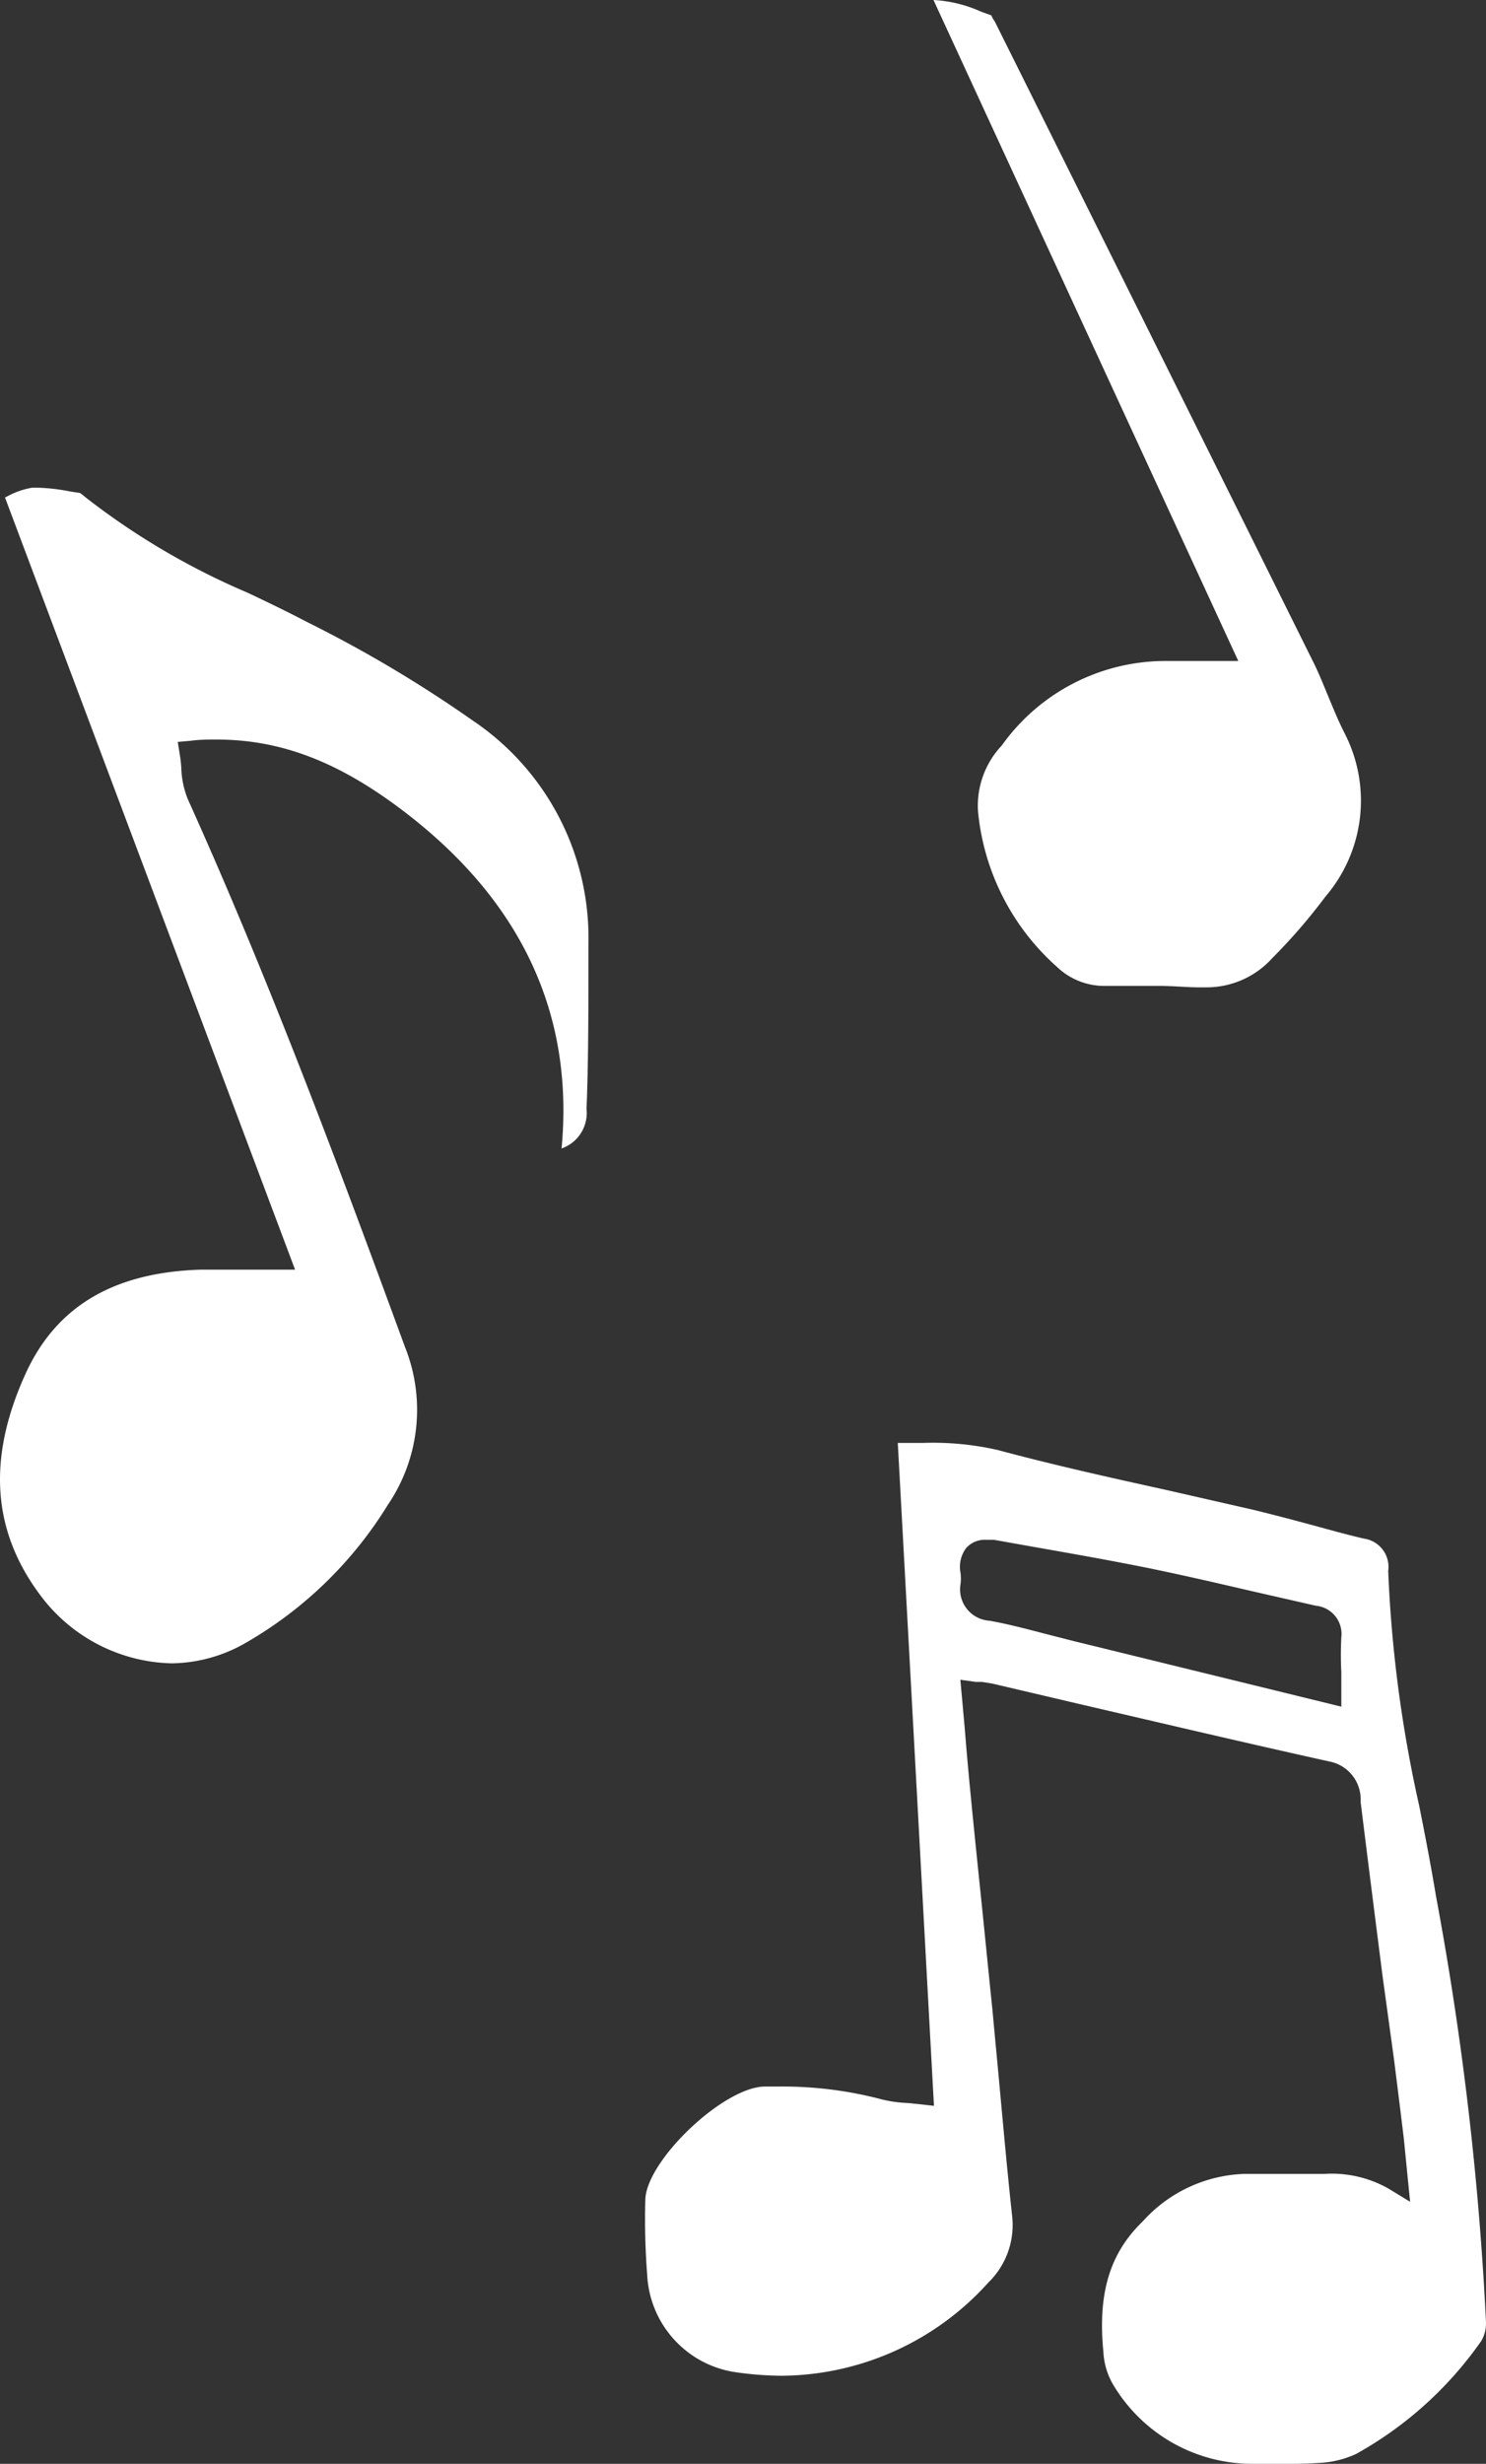 <svg xmlns="http://www.w3.org/2000/svg" viewBox="0 0 62.45 103.51"><rect x="0" y="0" width="62.45" height="103.51" fill="#333333" stroke="none"/><defs><style>.cls-1{fill:#fff;}</style></defs><title>notes-1</title><g id="Calque_2" data-name="Calque 2"><g id="_NEW_" data-name="!! NEW !!"><g id="_8" data-name="#8"><path class="cls-1" d="M54.31,103.51h-1l-.7,0a6.8,6.8,0,0,1-5.86-3.38,3,3,0,0,1-.38-1.33c-.24-2.45.27-4.14,1.65-5.47a6,6,0,0,1,4.27-2h3.36a4.84,4.84,0,0,1,2.69.61l.92.56L59,89.88c-.14-1.17-.28-2.28-.42-3.39L58.1,83c-.31-2.44-.62-4.87-.92-7.31A1.62,1.62,0,0,0,55.85,74c-3.43-.76-6.91-1.58-10.27-2.36l-3.88-.91-.44-.07-.25,0-.65-.09.18,2c.08,1,.17,2,.26,2.92.14,1.44.29,2.89.44,4.34s.31,3.09.47,4.63c.1,1.11.21,2.22.31,3.33.16,1.73.32,3.51.51,5.26a3.37,3.37,0,0,1-1,2.85,11.78,11.78,0,0,1-8.69,3.91,14.19,14.19,0,0,1-2-.16,4.35,4.35,0,0,1-3.64-4.06,30.2,30.2,0,0,1-.08-3.18c.05-1.64,3.26-4.71,5-4.75h.57a16.34,16.34,0,0,1,4.37.54,5.31,5.31,0,0,0,1.06.15l.51.05.62.07L37.73,60.62h1.05a12.2,12.2,0,0,1,3.16.3c2.31.62,4.68,1.15,7,1.66l3.73.85c.82.2,1.66.42,2.47.64s1.45.4,2.18.57A1.2,1.2,0,0,1,58.34,66a55.2,55.2,0,0,0,1.3,9.85c.25,1.25.5,2.55.71,3.82a132.06,132.06,0,0,1,2.1,17.9,1.47,1.47,0,0,1-.2.78A15.73,15.73,0,0,1,57,103.09a4.12,4.12,0,0,1-1.52.38C55.16,103.49,54.78,103.51,54.31,103.51ZM41.44,64.69a1.05,1.05,0,0,0-.84.35,1.32,1.32,0,0,0-.23,1.06,2.06,2.06,0,0,1,0,.43,1.32,1.32,0,0,0,1.22,1.56c.78.14,1.57.35,2.34.55l1.09.28L56.37,71.7V71c0-.26,0-.51,0-.75a14,14,0,0,1,0-1.46,1.19,1.19,0,0,0-1.07-1.33l-2.72-.62c-1.38-.32-2.8-.65-4.21-.94-1.62-.33-3.27-.62-4.86-.9l-1.74-.31Z"/><path class="cls-1" d="M7.21,69.88a7.08,7.08,0,0,1-5.4-2.71c-2.14-2.75-2.38-5.85-.73-9.47,1.29-2.82,3.7-4.25,7.37-4.36.38,0,.75,0,1.14,0H12.4L.21,20.9l.14-.07a3.28,3.28,0,0,1,1-.34h.27a8.14,8.14,0,0,1,1.34.16l.4.06a2.15,2.15,0,0,1,.23.18l0,0a30.46,30.46,0,0,0,6.79,4c.83.39,1.68.8,2.5,1.23a53.81,53.81,0,0,1,7,4.16,11,11,0,0,1,4.85,9.31c0,2.74,0,5-.08,7a1.58,1.58,0,0,1-1.05,1.66C24.12,42.72,22,38,17.17,34.24c-2.81-2.19-5.3-3.17-8.07-3.17-.35,0-.71,0-1.07.05l-.56.05.09.56a4.87,4.87,0,0,1,.06.55,3.75,3.75,0,0,0,.28,1.31c3.37,7.47,6.24,15.15,9.12,23a7.1,7.1,0,0,1-.72,6.63A16.9,16.9,0,0,1,10.36,69,6.37,6.37,0,0,1,7.21,69.88Z"/><path class="cls-1" d="M50.72,41.48h-.34c-.5,0-1.05-.06-1.68-.06l-1.8,0-.47,0a2.87,2.87,0,0,1-2-.79,10,10,0,0,1-3.33-6.56,3.69,3.69,0,0,1,1-2.75,8.45,8.45,0,0,1,6.77-3.55h3.17L39.23,0h0a5.6,5.6,0,0,1,2,.49l.44.16h0s0,.06.14.26q6.69,13.43,13.35,26.84c.24.47.45,1,.65,1.48s.43,1.05.69,1.56a6.19,6.19,0,0,1-.8,6.88,23.94,23.94,0,0,1-2.23,2.58A3.71,3.71,0,0,1,50.72,41.48Z"/></g></g></g></svg>